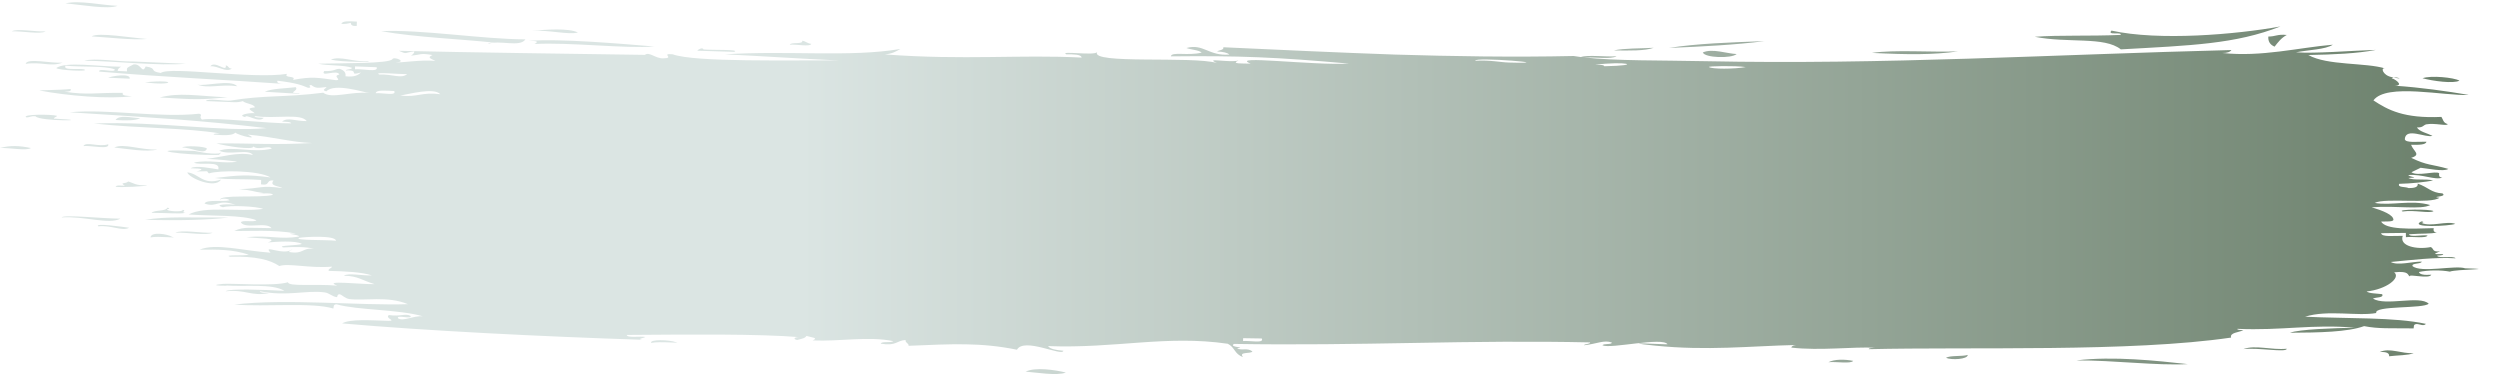 <?xml version="1.0" encoding="UTF-8" standalone="no"?><svg xmlns="http://www.w3.org/2000/svg" xmlns:xlink="http://www.w3.org/1999/xlink" fill="#000000" height="49.9" preserveAspectRatio="xMidYMid meet" version="1" viewBox="0.0 -0.3 331.7 49.9" width="331.7" zoomAndPan="magnify"><linearGradient gradientUnits="userSpaceOnUse" id="a" x1="0" x2="328.858" xlink:actuate="onLoad" xlink:show="other" xlink:type="simple" y1="24.661" y2="24.661"><stop offset="0.323" stop-color="#dbe5e3"/><stop offset="1" stop-color="#6a7f6a"/></linearGradient><path d="M19.49,4.87c-1.76,0.19-5.47-0.24-7.34-0.34C13.03,3.95,17.45,4.73,19.49,4.87z M3.4,8.17 c2.22-0.3,3.28,0.44,4.91-0.16C6.82,8.14,3.6,7.35,3.4,8.17z M15.6,0.47c-2.1-0.07-5.07-0.77-6.92-0.32 C10.91,0.34,14.32,0.98,15.6,0.47z M14.36,18.84c-1.25,0.42-2.95-0.42-3.29,0.24C12.11,18.97,14.58,19.61,14.36,18.84z M11.18,7.75 c4.36,0.07,9.78,0.71,13.47,0.41l-6.93-0.3C15.67,7.89,12.57,7.37,11.18,7.75z M30.76,8.8c-0.54-0.02-0.36-0.35-0.8-0.42 c0.16,1.02-1.42-0.7-2.05,0.11C29,8.43,29.96,9.37,30.76,8.8z M7.15,15.44c0.01-0.19,0.34-0.21,0.43-0.37 c-0.74-0.23-4.75-0.22-4.1,0.2c0.52,0.02,0.58-0.22,1.24-0.14C5.24,15.85,13.26,15.72,7.15,15.44z M46.53,2.73 c0.04,0.24,0.11,0.46,0.8,0.41l0.02-0.57c-1.01-0.07-1.98-0.11-2.05,0.3C45.86,2.9,46.2,2.82,46.53,2.73z M0,19.34 c1.25-0.06,3.51,0.41,4.1,0C2.63,19.03,1.35,18.96,0,19.34z M15.97,28.71c-2.25,0-7.56-0.57-7.79-0.16 C11.1,28.33,14.48,29.54,15.97,28.71z M14.35,10.01l2.86,0.13C17.34,9.34,14.7,9.83,14.35,10.01z M6.05,3.87 c-1.38,0.06-3.78-0.42-4.5-0.01C2.94,3.8,5.33,4.28,6.05,3.87z M9.37,11.51c-1.54,0.16-4.38,0.14-4.1,0.2 c3.61,0.7,9.27,1.17,12.24,0.75c-0.64-0.05-1.42-0.04-1.21-0.44c-3.31-0.05-4.75,0.33-7.76-0.16C9.04,11.86,9.51,11.84,9.37,11.51z M48.78,7.8c-1.89,0.16-3.6-0.72-4.89-0.19C45.32,7.97,49.92,7.96,48.78,7.8z M64.79,5.52c1.47-0.56,4.22,0.51,4.92-0.6 c-5.63,0-13.9-1.35-19.15-1.08c4.77,0.83,10.57,1.04,15.05,1.52C65.3,5.39,64.81,5.34,64.79,5.52z M259.78,6.52 c-3.67,0.13-8.42-0.25-11.42,0.2C253.19,6.96,256.51,6.98,259.78,6.52z M221.45,6.06c4.42-0.18,8.83-0.41,12.65-0.9 C229.58,5.32,225.05,5.48,221.45,6.06z M269.97,4.58c4.42,0.88,9.24-0.07,11.42,1.67c9.33-0.52,15.21-0.7,21.18-3.04 c-5.92,1.07-16.11,1.94-22.42,0.55c-0.63,0.69,1.38,0.11,1.22,0.57C277.11,4.52,273.39,4.33,269.97,4.58z M326.32,10.4 c-0.74-0.42-3.8-0.72-4.9-0.32C322.76,10.45,325.54,10.83,326.32,10.4z M301.79,5.89c0.45-0.56,0.85-1.14,1.62-1.55 c-1.25-0.13-1.48,0.21-2.45,0.21C300.92,5.15,301.15,5.62,301.79,5.89z M230.42,6.87c-1.29-0.05-3.23-0.78-4.49-0.21 C226.17,7.38,229.71,7.49,230.42,6.87z M70.91,5.54c4.65-0.26,12.09,0.64,15.91,0.33c-4.15-0.34-12.56-1.09-16.71-0.74 C71.3,5.11,71.51,5.22,70.91,5.54z M76.68,4.01c-1.25-0.61-4.26-0.39-6.11-0.21C72.87,3.64,75.4,4.36,76.68,4.01z M93.34,6.26 c-0.09-0.3-0.67-0.05-0.82,0.17c1.63,0.05,3.26,0.1,4.89,0.15C98.31,6.23,94.44,6.37,93.34,6.26z M325.04,35.74 c-1.19-0.23-2.91-0.21-4.1,0.05c0.1,0.34,0.71,0.43,1.65,0.36c-0.3,0.62-3.04-0.16-2.87,0.23c-0.3-0.17-0.02-0.77-2.06-0.55 c0.93,0.73-1.05,2.27-3.66,2.54c0.35,0.28,1.32,0.26,2.06,0.36c0.29,0.51-0.84,0.38-1.22,0.59c1.67,1.03,6.2-0.47,7.4,0.67 c-0.65,0.7-7.31,0.22-6.96,1.24c-2.42,0.46-6.44-0.46-9.44,0.49c5.47,0.27,11.92,0.04,16.03,0.95c-0.3,0.35-0.75,0.04-1.23,0.02 c-0.48,0.04-0.34,0.35-0.4,0.58c-3.16-0.04-4.6,0.08-6.57-0.3c-2.19,0.79-5.97,0.86-9.85,0.88c1.26-0.47,5.92-0.62,8.62-0.67 c-5.68-0.5-9.65,0.41-15.6,0.15c0.01,0.18,0.5,0.14,0.82,0.18c-0.61,0.3-1.84,0.31-1.64,0.98c-13.33,1.96-34.58,1.21-48.07,1.54 c0.01-0.19,0.5-0.15,0.82-0.19c-2.92-0.16-7.21,0.42-11.09-0.02c0.03-0.21,0.28-0.31,0.65-0.35c-6.27,0.15-11.78,0.79-18.72,0.09 c-5.69-0.57,1.67-0.13,1.64-0.18c-0.63-1-7.56,0.64-8.63,0.14c0.1-0.28,1.23-0.06,1.24-0.37c-1.03-0.39-1.98,0.18-3.7,0.36 c0.1-0.21,0.82-0.13,0.82-0.38c-7.61-0.17-15.4-0.08-23.3,0.07c-7.9,0.14-15.91,0.27-23.96,0.13c-0.74,0.5,1.8,0.4,0.4,0.58 c0.66,0.36,1.3-0.12,2.05,0.41c-0.17,0.37-1.88-0.01-1.25,0.75c-1.14-0.38-1.07-1.3-2.02-1.76c-8.16-1.19-14.86,0.65-23.85,0.31 c0.28,0.39,1.09,0.54,2.04,0.62c-0.18,0.78-5.22-1.82-6.16-0.14c-4.86-0.98-8.54-0.76-14.38-0.52c0.06-0.34-0.5-0.42-0.39-0.77 c-1.26,0.08-1.19,0.83-3.3,0.49c0.07-0.36,1.39-0.08,1.65-0.34c-3.31-0.68-7.12,0.07-10.69-0.09c0.84-0.37-0.16-0.38-0.81-0.6 c-0.23,0.28-0.26,0.29-1.25,0.54c-0.69-0.14-0.24-0.45,0.42-0.37c-5.51-0.46-14.82-0.36-23.02-0.3c0.04,0.43,1.74,0.14,2.46,0.27 c-0.24,0.17-1.15,0.25-0.42,0.37c-13.16-0.42-28.87-1.2-39.81-2.17c1.07-0.62,3.78-0.4,6.18-0.34c1.06-0.01-0.55-0.35,0.03-0.77 c1.49,0.23,2.2-0.26,2.87,0.11c0.27,0.53-1.93-0.21-1.66,0.32c0.7,0.47,2.03-0.38,3.3-0.26c-3.23-0.94-8.59-0.79-11.45-1.59 c-0.48,0.01-0.36,0.33-0.43,0.56c-2.81-0.86-8.93-0.2-13.14-0.53c6.76-0.82,16.69,0.16,23.03-0.05c-2.68-1.13-5.77-0.42-7.78-0.68 c-0.51-0.07-1.01-0.57-1.21-0.62c-0.41-0.11-0.36,0.38-0.42,0.37c-0.66-0.08-1.01-0.55-1.62-0.63c-2.41-0.34-4.99,0.58-8.63-0.16 c0.06,0.23,0.74,0.2,1.22,0.25c-2.38,0.47-2.97-0.51-5.75-0.24c0.39-0.39,5.14-0.2,7.81-0.06c-1.63-1-5.24-0.52-7.78-0.71 c0.94,0.07-2.96,0.05-0.4-0.21c1.11-0.11,6.87,0.35,8.64-0.22c0.1,0.61,3.4,0.19,6.56,0.45c-2.16-0.78,3.35-0.14,4.94-0.2 c-1.69-0.5-2.21-1.1-4.06-1.11c0.45-0.42,2.58,0.02,3.7-0.05c-1.35-0.44-3.49-0.54-5.73-0.6c-0.1-0.31,0.4-0.31,0.43-0.56 c-2.94,0.25-5.79-0.5-6.98-0.08c-1.2-0.82-3.14-1.33-6.52-1.23c-1.04-0.31,2.04-0.1,2.47-0.28c-2.15-0.7-4.04-0.69-6.54-0.66 c2.16-0.9,5.66,0.13,9.43,0.4c-1.14-1.2,1.73,0.48,2.89-0.46c-0.08,0.15-0.42,0.18-0.42,0.37c1.99,0.32,1.62-0.59,3.3-0.44 c-1.14-0.27-2.55-0.25-4.1-0.17c-0.91-0.29,2.03-0.23,2.48-0.47c-0.82-0.48-3.53-0.28-4.51-0.19c1.62-0.59-1.18-0.51-2.84-0.7 c3.03-0.3,4.55,0.36,6.98-0.09c0.02-0.29-2.42-0.38-0.4-0.4c-3.04-0.55-6.37-0.28-8.19-0.34c1.31-0.62,2.21-0.37,4.94-0.37 c-0.72-0.9-3.4,0.18-4.07-0.75c0.12-0.39,1.8,0.02,2.06-0.3c-1.88-0.72-5.91-0.54-8.99-0.76c2.14-1.18,6.75-0.3,9.88-0.74 c-0.83-0.35-4.47-0.51-5.32-0.22c-1.42-0.39,0.82-0.46,1.65-0.32c-2.35-0.85-2.4,0.43-4.1-0.17c0.25-0.59,2.39-0.19,3.3-0.43 c-0.08-0.25-1.21-0.3-1.23-0.05c-0.2-0.76,5.32-0.23,7-0.67c-0.09-0.48-3.38,0.1-1.22-0.24c-1.58-0.21-1.39-0.37-3.26-0.52 c3.04-0.08,2.75-0.56,5.75-0.14c-0.48-0.3-1.78-0.26-1.19-1.01c-1.08-0.1-0.35,0.73-1.66,0.51c0.01-0.19,0.02-0.38,0.02-0.58 c-2.77-0.19-4.05,0-6.14-0.26c3.21-0.39,4.27-0.48,7.38-0.08c-1.58-0.96-6.84-0.97-8.17-0.53c-0.49-0.42,0.32-0.26-1.63-0.26 c1.03-0.29,0.84-0.39-0.8-0.42c0.67-0.45,2.86,0.04,3.68,0.15c0.31-1.23-2.39-0.47-3.24-0.9c1.92-0.45,4.14,0.21,5.74-0.14 c-0.57-0.08-2.28-0.29-4.08-0.36c1.87-0.19,4.22-0.99,6.17-0.51c-0.57-0.87-3.08,0.08-4.48-0.57c1.81-0.67,4.54,0.35,6.98-0.28 c-0.33-0.51-1.81,0.29-2.45-0.29c0.07,0.55-3.74-0.07-4.9-0.4c4.88-0.04,7.38,0.23,12.7-0.05c-2.91-0.12-5.03-0.81-8.55-1.12 c1.74,0.8-1.16,0.14-1.63-0.26c-0.37,0.4-1.52,0.38-2.88,0.26c0.02-0.18,0.51-0.13,0.83-0.16c-4.69-0.76-10.21-0.62-16.73-1.31 c8.66-0.33,17.22,1.17,22.9,0.61c-9.04-1.06-14.16-1.33-26.11-2.1c5-0.48,11.99,0.77,17.18,0.19c0.61,0.19-0.13,0.28,0.37,0.78 c1.76-0.33,8.74,0.53,11.85,0.5c-0.06-0.23-0.74-0.19-1.22-0.24c0.8-0.61,1.66-0.05,3.28-0.06c-0.81-1.09-4.11-0.25-6.93-0.67 c0.06,0.23,0.74,0.19,1.22,0.24c-0.66,0.74-2.37-0.6-2.45-0.1c-1.19-0.26,0.55-0.6,1.25-0.52c-0.34-0.35-1.34-0.65,0.03-0.77 c-0.11-0.45-1.24-0.48-1.6-0.83c-0.33,0.09-0.67,0.17-1.23,0.14c-1.23-0.05-2.45-0.1-3.68-0.15c0.32-0.42,2.29,0.02,3.27-0.06 C35,12.3,37.73,12.65,42.89,12c1.09,0.87,3.74-0.22,6.13,0.04c-0.73-0.07-4.61-1.38-5.72-0.22c-0.72-0.17-0.05-0.35,0.02-0.57 c-1.2,0.13-1.42,0.19-2.03-0.27c-0.64,0.04,0.34,0.36-0.42,0.37c-0.77-0.32-1.44-0.63-4.05-0.94c-0.17,0.32,0.3,0.38,0.8,0.42 c-7.59-0.55-15.51-0.87-24.46-1.63C13,8.65,15.38,9.44,15.22,8.9c-1.35-0.51-4.48-0.27-6.52-0.49C8.28,9.08,10.3,8.75,11.13,8.9 c1.02,0.34-3.37,0.14-3.67-0.17c1.26-0.91,5.6-0.19,8.59-0.18c-0.22,0.15-0.44,0.29-0.43,0.56c0.41,0.02,0.82,0.04,1.23,0.06 c0.02-0.43-0.23-0.39,0.86-0.92c1.07-0.15,1.12,1.34,1.62,0.27c1.68,0.26,0.33,0.6,2,0.86c1.2-0.91,12.14,0.85,16.76,0.12 c-0.53,0.6,1.32,0.2,0.78,0.8c2.6-0.48,3.24-0.29,5.72,0.04c0.86-0.02-0.57-0.54,0.44-0.75c-0.29-0.73-2.55,0.41-2.02-0.46 c1.53,0.03,1.39-0.3,2.05-0.3c0.6,0.19,0.86,0.52,0.78,0.99c1.28,0.14,1.68-0.18,2.06-0.5c-1.84,0.49-0.01-0.37-2.03-0.27 c0.11-0.2,0.81-0.1,0.83-0.35c-0.98-0.4-3.25-0.25-4.47-0.55c3.64-0.08,9.32-0.01,9.83-0.59c0.2-0.44,2.12,0.41,0.39,0.4 c0.63,0.12,3.31-0.37,5.32-0.18c-0.51-0.28-1.21-0.42-0.38-0.78c-1.78-0.29-1.34-0.05-2.86,0.08c0.22-0.15,0.44-0.29,0.43-0.56 c-1.34,0.15-0.88,0.45-2.04-0.08C62.46,6.67,76,6.84,85.57,6.98c0.57-0.47,1.41,0.51,2.43,0.46c1.62-0.01-0.44-0.68,1.24-0.54 c2.93,1.09,15.8,0.76,22.02,0.82c-5.47-0.25-9.99-0.57-15.08-0.81c8.43-0.54,16.53,0.42,23.28-0.71c-0.56,0.31-1.06,0.63-2.06,0.72 c10.55,0.79,17.93,0,26.11,0.42c-0.05-0.42-1.02-0.44-2.03-0.43c-1.03-0.52,3.8,0.22,4.09-0.3c-0.94,1.65,12.59,0.5,15.89,1.45 c-1.77-0.77,1.65,0,2.86-0.33c-1.09,0.47,0.55,0.39,1.62,0.41c-2.97-1.17,8.14,0.26,13.06,0c-9.67-0.86-14.56-1.06-23.65-0.96 c0.09-0.67,2.27-0.04,4.09-0.5c-0.36-0.34-1.42-0.38-2.03-0.61c2.26-0.63,2.94,1.09,5.7,0.87c-0.26-0.26-0.87-0.37-1.63-0.41 c0.27-0.19,0.94-0.18,0.83-0.56c7.43,0.34,15.01,0.7,22.75,0.97c7.74,0.23,15.65,0.37,23.73,0.19c0.31,0.05,0.63,0.09,0.96,0.14 c0.96-0.33,3.32,0.01,4.75-0.1c-0.75,0.39-2.87,0.12-4.39,0.14c4.27,0.49,10.4,0.38,16.21,0.51c23.61,0.49,46-0.89,69.75-1.48 c-0.17,0.24-0.52,0.4-1.22,0.39c5.24,0.56,10.09-0.71,14.67-1.1c-0.96,0.65-3.24,0.68-4.88,1.01c2.47,0.19,7.31-0.22,10.6-0.32 c-2.44,0.48-5.63,0.62-8.97,0.68c2.5,1.42,7.66,0.98,10.22,1.79c-0.68-0.22-0.38,0.89,0.83,1.14c0.1,0.02,0.18,0.04,0.26,0.05 c-0.11,0.02-0.21,0.06-0.26,0.14c0.09-0.16,1.87,0.95,0.42,0.95c3.6,0.25,6.75,0.71,9.82,1.22c-3.16,0.18-10.94-1.61-12.65,0.73 c1.91,1.26,4.03,2.42,9.02,2.19c0.23,0.34,0.22,0.79,0.83,0.95c-0.05,0.32-1.71-0.18-2.86,0.04c-0.41,0.13-0.41,0.45-1.22,0.4 c0.29,0.56,1.35,0.76,2.06,1.12c-0.89,0.31-3.54-1.17-3.67,0.43c0.06,0.55,1.71,0.33,2.87,0.35c-0.05,0.42-1.02,0.43-2.04,0.41 c0.34,0.89,1.38,1.3,0.02,1.73c2.16,1.05,2.63,0.81,4.93,1.47c-0.61,0.41-2.76-0.06-3.68-0.15c-0.41,0.19-0.82,0.39-1.22,0.59 c0.78,0.59,3.26-0.23,3.68,0.14c-0.03,0.27-0.06,0.55,0.42,0.57c-0.97,0.39-2.67-0.5-4.51-0.33c0.09,0.26,1.7,0.33,0,0.38 c0.57,0.37,2.51,0.07,3.28,0.34c-0.91,0.19-2.94,0.41-4.49,0.44c-0.28,0.52,0.85,0.36,1.23,0.56c0.89,0.02,1.3-0.17,1.22-0.59 c1.47,0.52,1.78,1.21,3.29,1.3c0.73,0.51-1.8,0.4-0.4,0.58c-1.19,0.87-7.15-0.03-8.59,0.68c2.15,0.42,4.82-0.47,7.37,0.29 c-1.31,0.65-4.34,0.05-7.78,0.29c1.49,0.45,2.93,1.02,2.89,1.69c-0.12,0.26-1.02,0.17-1.64,0.21c0.67,1.09,3.85,0.97,6.98,0.87 c-0.03,0.27-0.06,0.54,0.42,0.57c-0.81,0.21-1.87,0.11-3.69,0.24c0.06,0.42,1.74,0.06,2.46,0.16c-0.17,0.43-2.02,0.11-2.87,0.23 l-0.01-0.57c-1.09,0.01-2.18,0.03-3.28,0.04c0.07,0.55,1.72,0.33,2.87,0.35c-0.51,1.36,1.85,1.86,3.71,1.49 c0.44,0.17,0.14,0.7,1.24,0.56c-0.57,0.29-1.3,0.43,0.42,0.38c-0.01,0.19-0.5,0.15-0.82,0.2c0.18,0.43,2.18-0.02,2.46,0.35 c-2.69-0.17-6,0.24-8.6,0.49c0.91,0.52,2.92-0.07,4.1-0.05c-0.04,0.36-1.35,0.15-1.22,0.59c1.09,0.96,5.7-0.15,6.98,0.3 C331.71,35.44,325.93,35.4,325.04,35.74z M44.58,31.64c-0.08-0.75-4.12-0.52-4.91-0.38C38.99,31.62,43.24,31.5,44.58,31.64z M49.97,8.62l-2.86-0.11L47.1,8.89C48.04,8.79,50.27,9.36,49.97,8.62z M52.31,11.78c-1.08-0.04-2.4-0.2-2.46,0.29 C50.69,11.98,52.67,12.48,52.31,11.78z M54.02,9.54c-0.98,0.02-4.66-0.34-3.68,0.05C52.16,9.52,53.19,10.19,54.02,9.54z M58.42,12.2 c-0.84-0.93-4.17-0.01-5.32,0.18C55.48,12.64,55.91,11.88,58.42,12.2z M167.41,44.61c-0.82-0.01-1.64-0.02-2.47-0.04 c0,0.12,0,0.25-0.01,0.38C165.79,44.86,167.79,45.31,167.41,44.61z M195.74,7.76c2.05-0.11,3.29,0.21,4.49,0.24 C207.39,8.2,195.5,7.21,195.74,7.76z M211.64,8.29c0.48,0.03,1.16-0.03,1.22,0.2C218.21,8.38,215.61,7.79,211.64,8.29z M231.63,8.6 c-1.48-0.21-5.03-0.13-4.89-0.01C227.1,8.89,230.15,8.87,231.63,8.6z M107.65,5.52c-0.58-0.06-0.68-0.33-1.21-0.42 c0.16,0.53-1.52,0.14-1.65,0.53C105.64,5.55,107.46,5.95,107.65,5.52z M219.41,6.04c-1.8,0.1-3.91,0.05-5.3,0.35 C216.17,6.42,218.28,6.46,219.41,6.04z M317.59,9.99C319.02,10.27,318.11,9.9,317.59,9.99L317.59,9.99z M322.88,27.71 c-0.42-0.3-5.04-0.24-4.09,0.05C320.36,27.53,322.39,28.06,322.88,27.71z M325.77,29.4c-1.16-0.43-3.24,0.45-4.51-0.13 c0.23,0,0.46-0.16,0-0.19C319.49,29.97,325.12,29.7,325.77,29.4z M297.65,46.02c1.97-0.23,5.75,0.5,5.75-0.05 C301.35,46.17,299.21,45.42,297.65,46.02z M275.47,47.52c5.06-0.03,10.69,0.72,14.8,0.49C286.21,47.57,280.39,46.92,275.47,47.52z M39.24,11.27c-1.43,0.17-3.18,0.17-4.11,0.6c2,0.11,5.51,0.38,4.49,0.19C37.95,12.04,39.7,11.79,39.24,11.27z M315.74,46.41 c0.9-0.05,1.31,0.14,1.24,0.56c1.1-0.14,2.57-0.11,3.28-0.42C318.64,46.67,317.07,45.78,315.74,46.41z M29.32,23.53 c-2.44,0.8-2.9-0.81-4.47-0.96C25.05,23.32,28.55,24.8,29.32,23.53z M18.61,15.39c-1.27-0.08-2.79-0.49-3.28,0.23 C16.76,15.72,17.95,15.7,18.61,15.39z M19.23,10.62C23.01,11.15,23.69,10.18,19.23,10.62L19.23,10.62z M21.19,12.63 c4.92,0.3,5.28,0.31,9-0.01C25.97,12.41,23.86,11.95,21.19,12.63z M31.48,11.14c-0.87-0.96-4.31,0.06-5.31-0.22 C27.65,11.5,29.34,10.83,31.48,11.14z M136.08,49.01c1.38,0.1,4.13,0.58,5.34,0.12C140.01,48.78,137.34,48.38,136.08,49.01z M15.34,24.46c0.29,0.17,4.46-0.05,4.11-0.19c-1.42,0.09-1.72-0.29-2.44-0.49c-0.32,0.35-1.23,0.08-0.44,0.56 C16.1,24.33,15.42,24.24,15.34,24.46z M30.34,28.56c-5.33,0.03-8.16-0.17-11.09,0.3C23.66,28.99,27.78,28.88,30.34,28.56z M15.16,19.27c1.46,0.15,4.4,0.67,5.72,0.26C18.7,19.64,16.39,18.67,15.16,19.27z M13.05,29.73c1.71-0.19,3.14,0.69,4.09,0.19 C16.28,29.79,12.42,29.26,13.05,29.73z M20.11,27.94c2.47,0.01,3.61,0.17,4.51,0c-0.77-0.08,0.25-0.31-0.39-0.4 c0.17,0.32-2.25,0.22-2.05-0.09c0.23,0.01,0.47-0.14,0.01-0.19C22.04,27.77,20.45,27.53,20.11,27.94z M27.45,19.42 c-0.17-0.32-3.07-0.44-3.27-0.14C25.25,19.22,27.19,20.33,27.45,19.42z M29.05,20.25c0.17-0.2,0.51-0.44,0.01-0.19 c-1.33,0.13-3.08-0.32-3.26-0.33C18.35,19.4,24.11,20.36,29.05,20.25z M261.08,46.79c-0.73,0.23-2.39,0.04-2.88,0.39 C258.9,47.49,261.07,47.39,261.08,46.79z M242.59,47.76c0.98-0.11,2.98,0.25,3.29-0.18C244.73,47.35,243.37,47.35,242.59,47.76z M86.41,45.2c1-0.25,4.3,0.1,3.29-0.09C88.81,44.76,86.1,44.71,86.41,45.2z M19.97,31.2c1-0.21,3.86,0.14,2.88-0.07 C22.2,30.73,20.03,30.41,19.97,31.2z M28.2,30.58c-1.52,0.06-4.07-0.42-4.93-0.01C24.8,30.51,27.35,30.99,28.2,30.58z" fill="url(#a)"/></svg>
